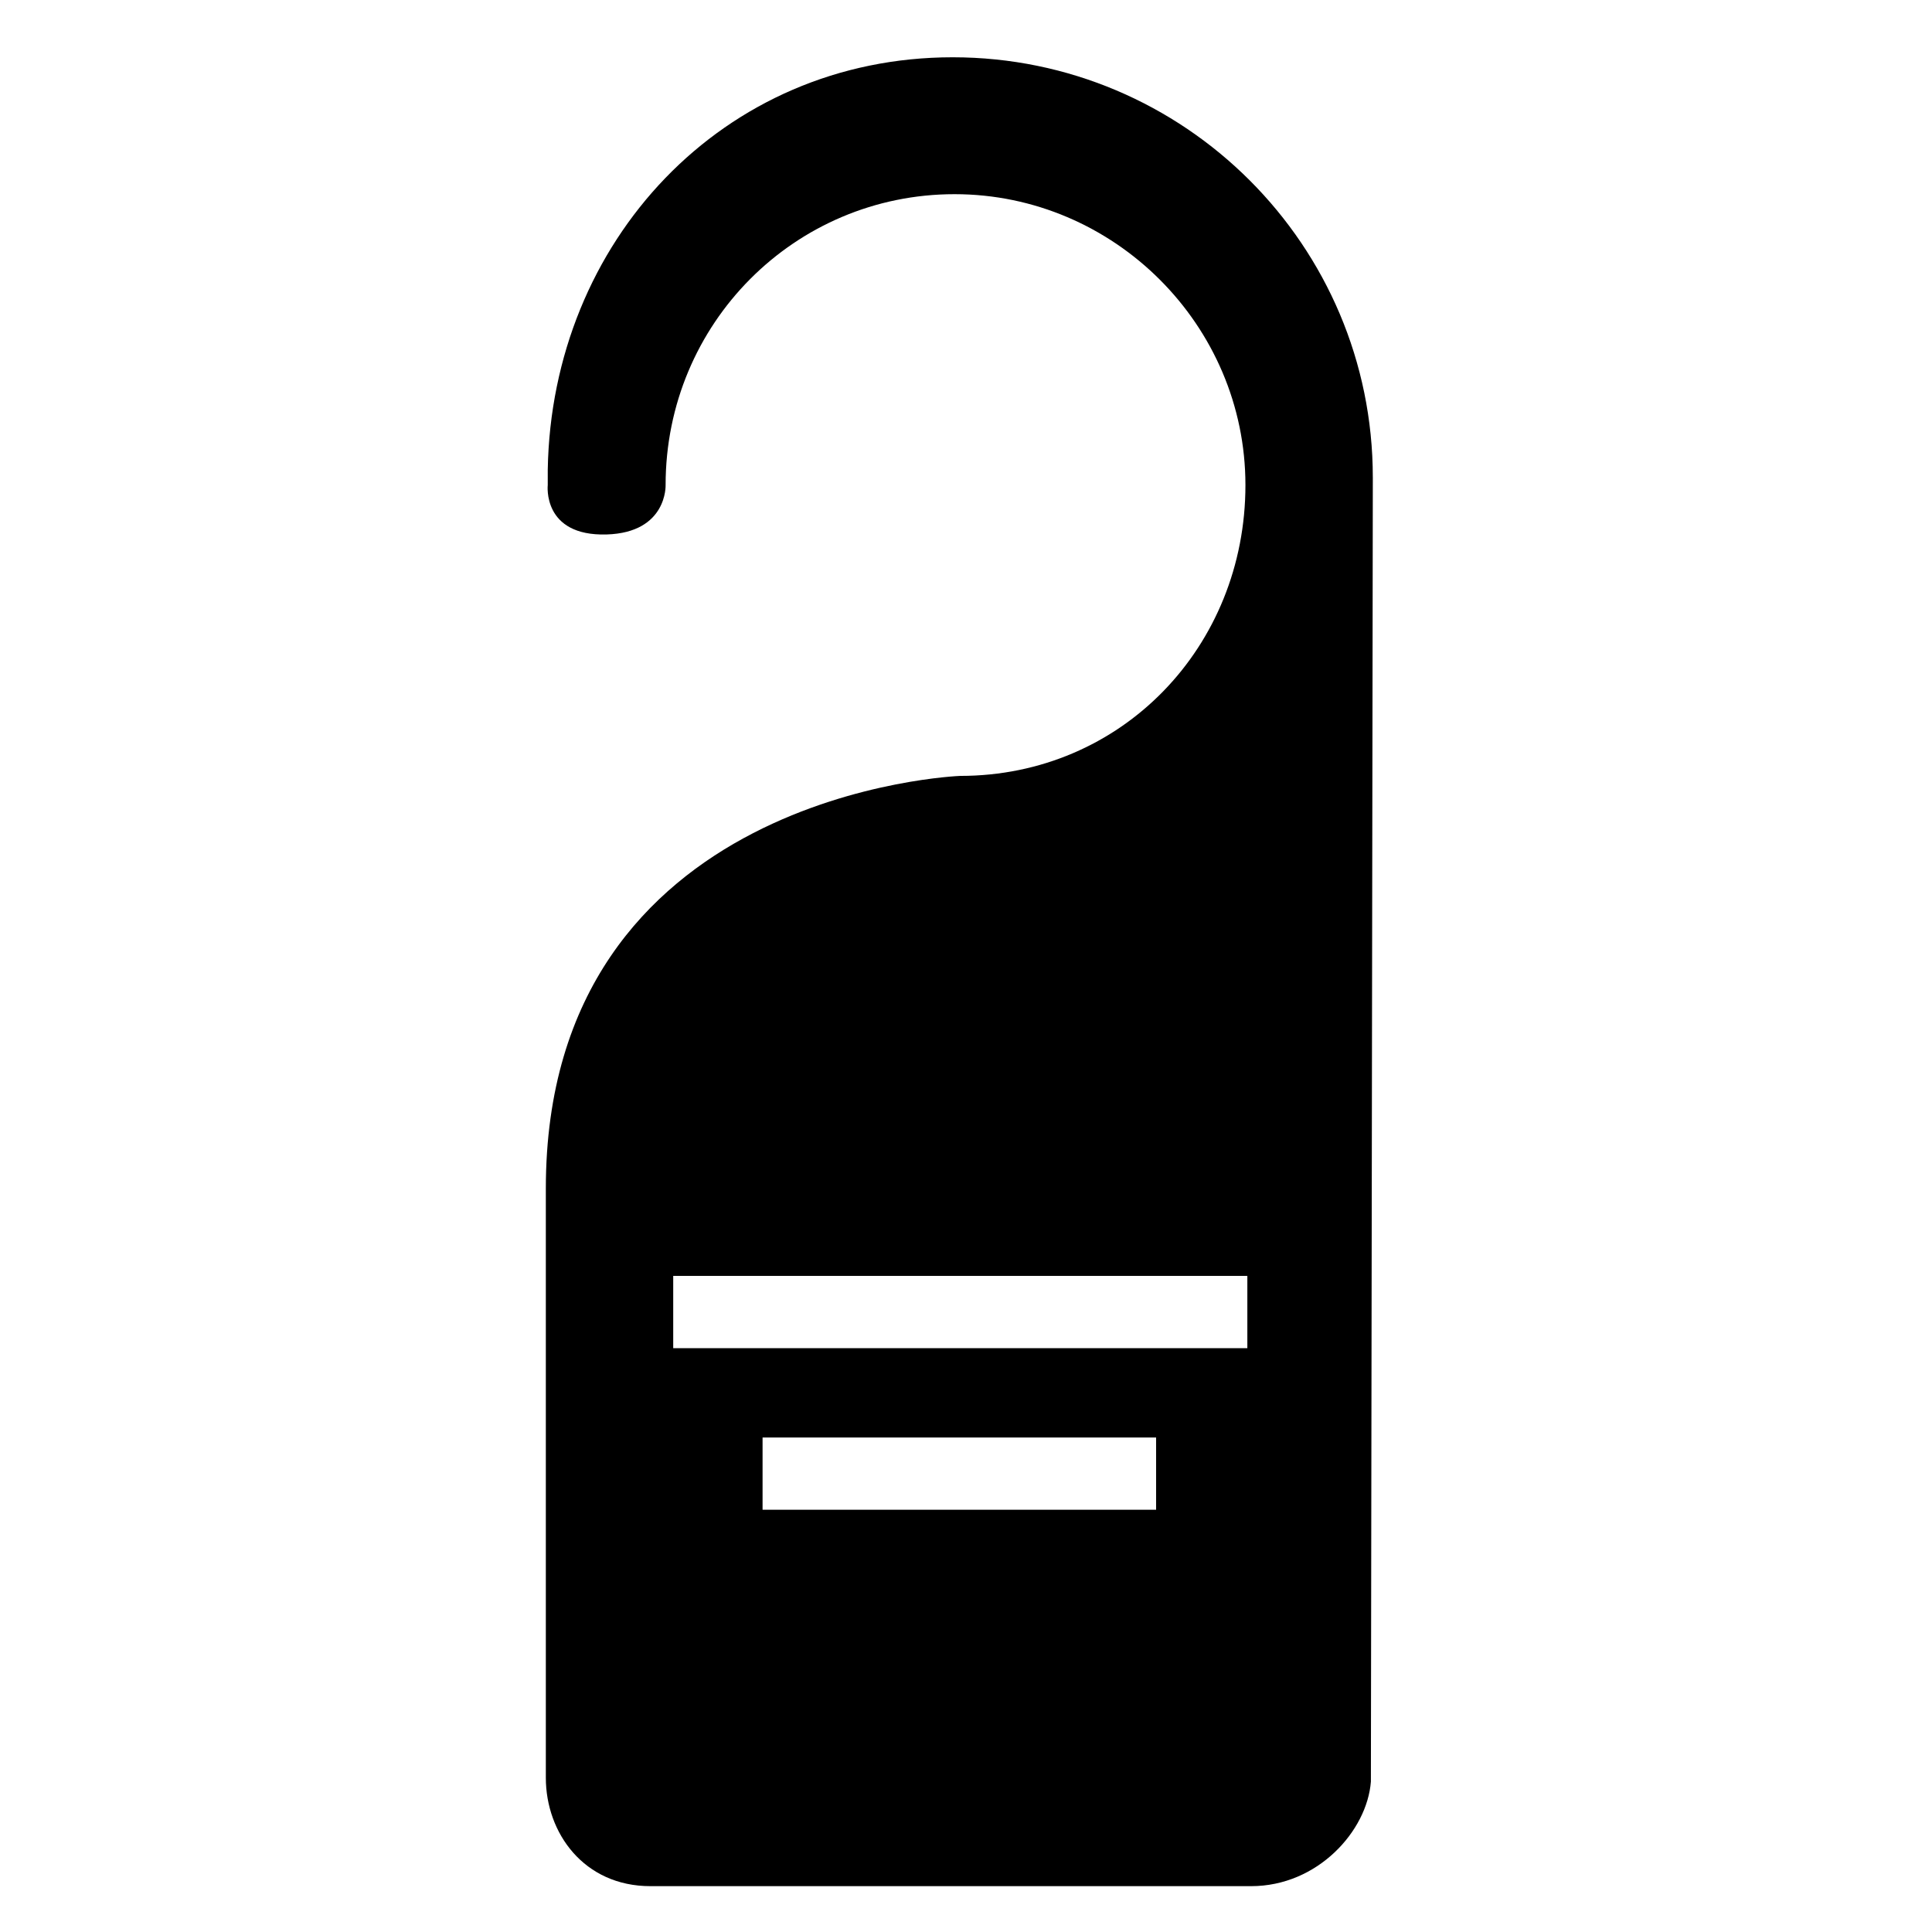 <?xml version="1.0" encoding="UTF-8"?>
<!-- Uploaded to: SVG Repo, www.svgrepo.com, Generator: SVG Repo Mixer Tools -->
<svg fill="#000000" width="800px" height="800px" version="1.1" viewBox="144 144 512 512" xmlns="http://www.w3.org/2000/svg">
 <path d="m507.81 270.52c0-61.465-49.879-111.34-111.34-111.34-60.961 0-106.3 48.871-107.31 109.33v3.023 1.008s-1.512 13.602 15.617 13.098c16.121-0.504 15.617-13.098 15.617-13.098 0-42.824 34.258-77.082 76.578-77.082s77.082 34.762 77.082 77.082c0 42.824-32.746 77.082-75.57 77.082 0 0-109.83 4.031-109.83 109.33v156.18c0 14.609 10.078 28.719 27.711 28.719h159.2c17.633 0 30.73-14.609 31.738-27.711l0.512-345.61m-57.434 273.57h-104.29v-19.145l104.29-0.004zm23.68-42.824h-151.65v-19.145h152.15v19.145z"/>
</svg>
